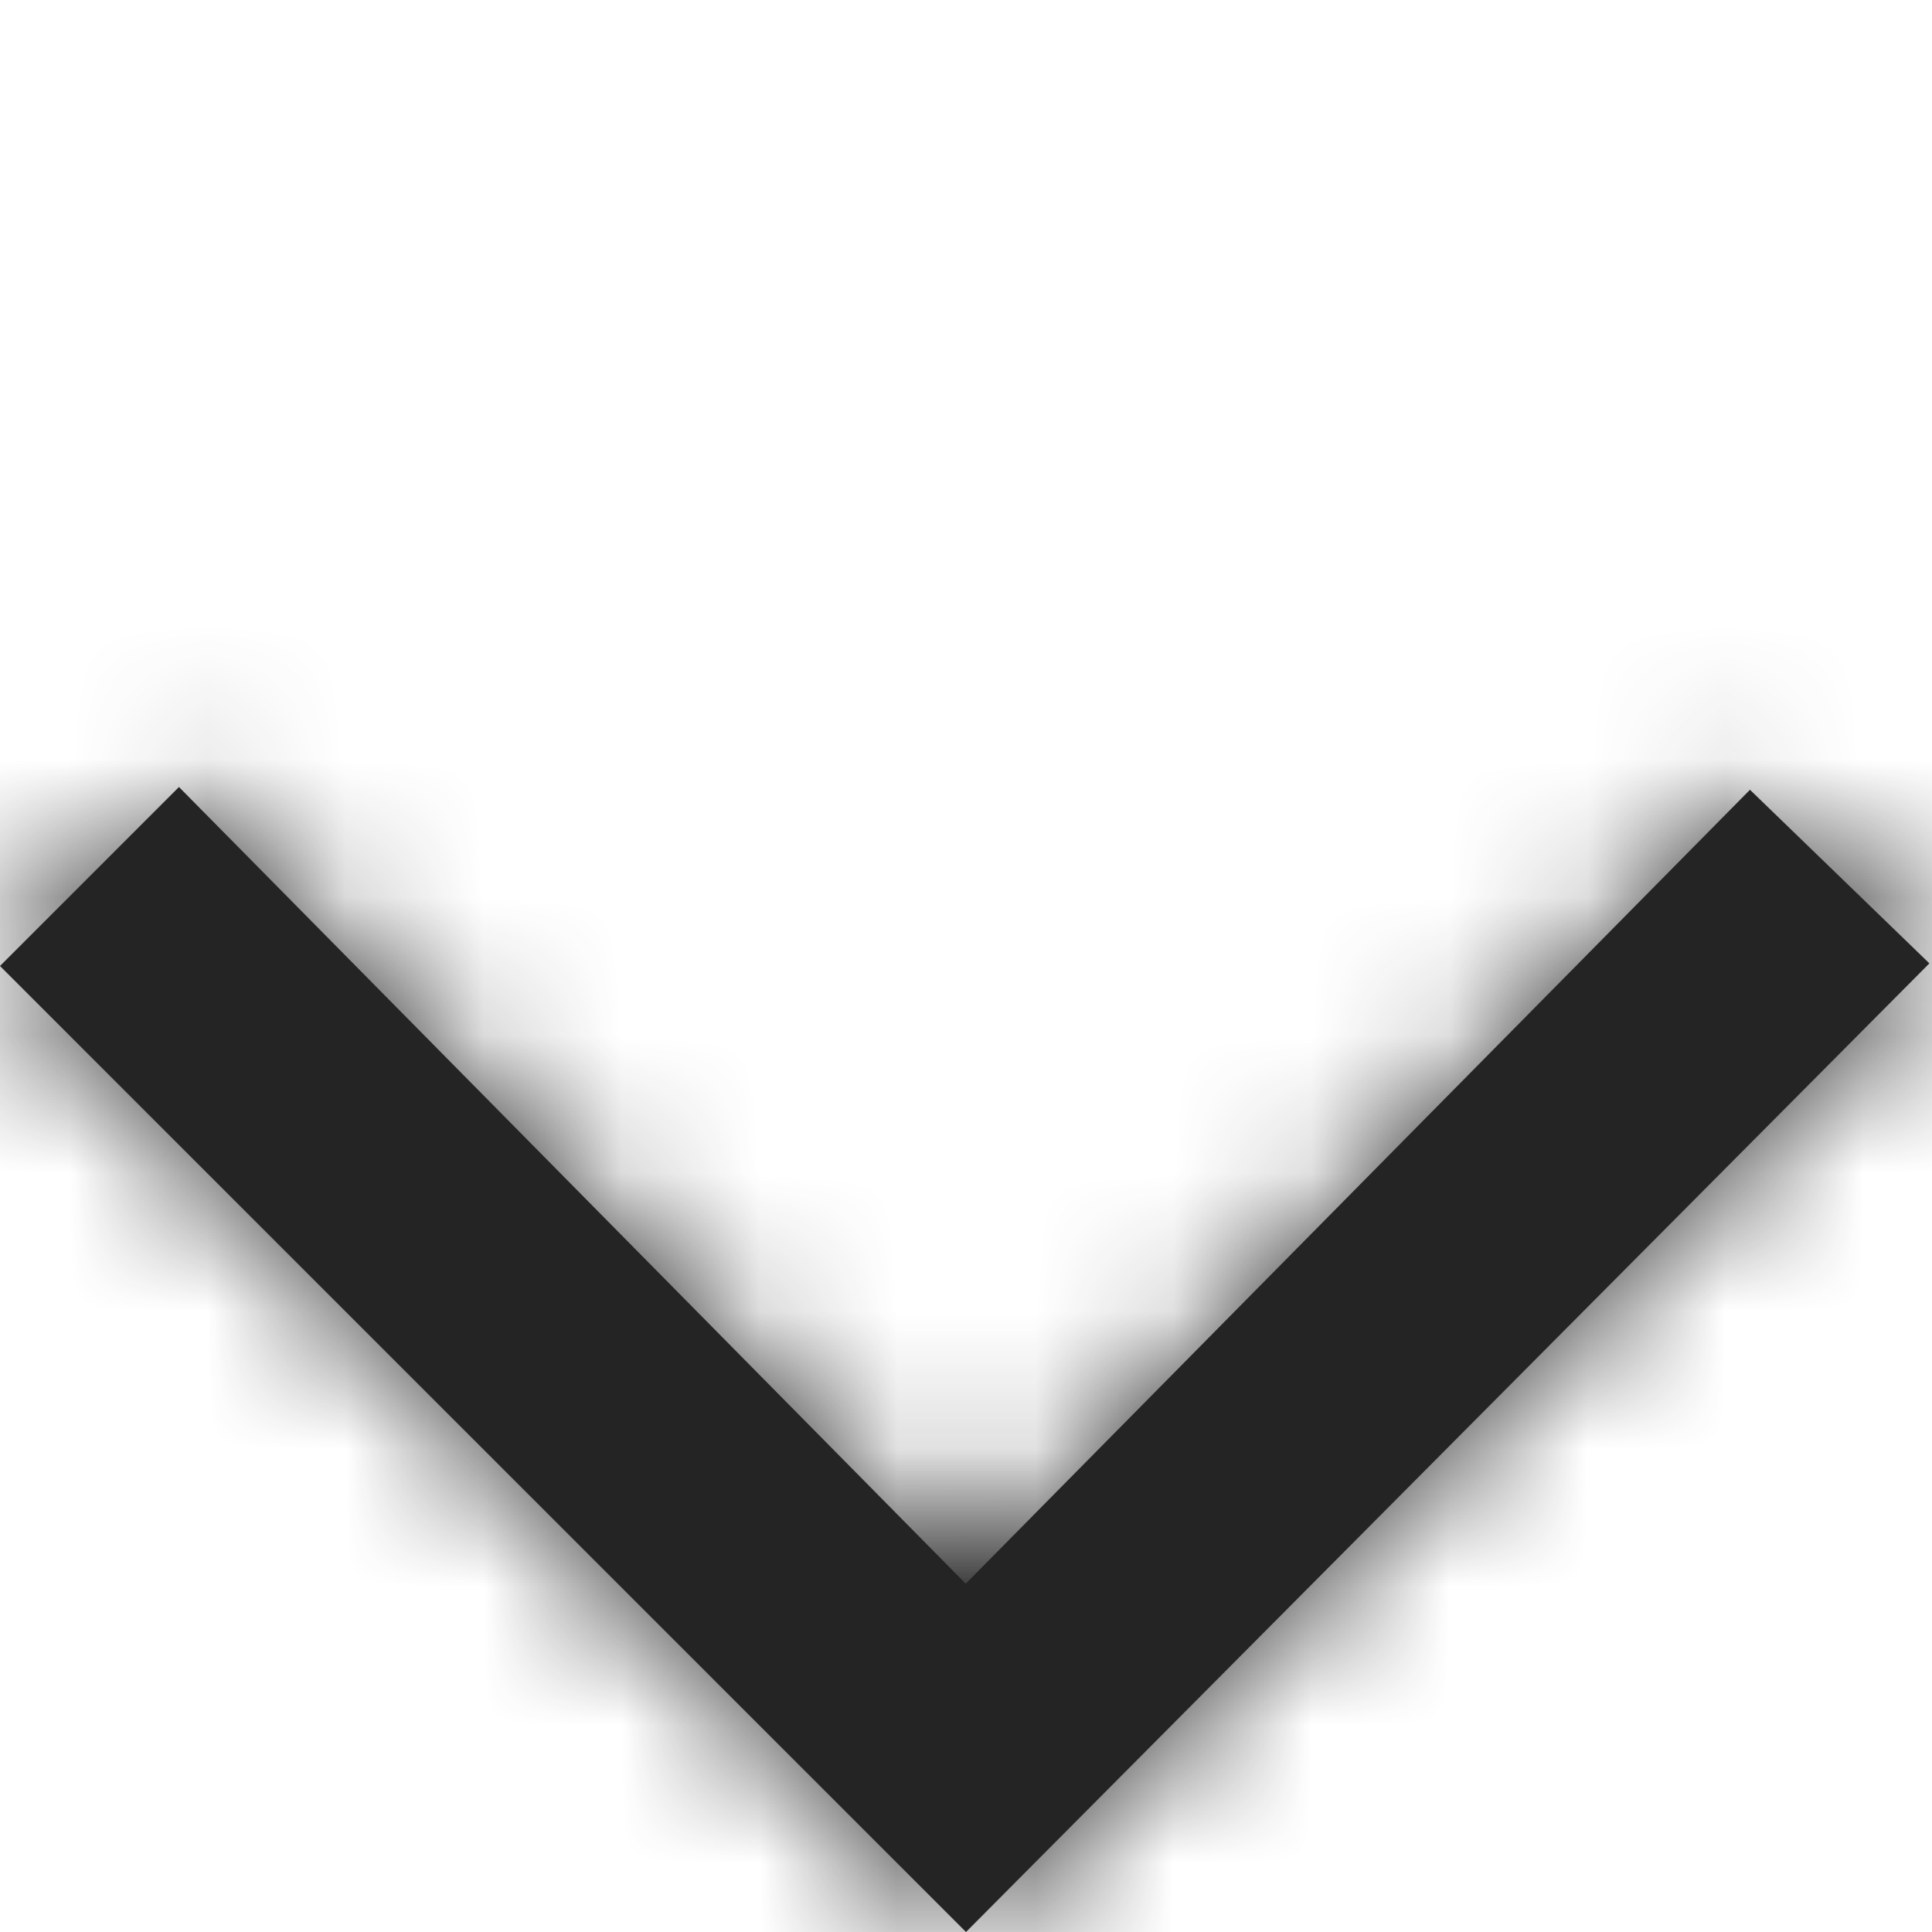 <svg width="14" height="14" viewBox="0 0 14 14" fill="none" xmlns="http://www.w3.org/2000/svg">
<path fill-rule="evenodd" clip-rule="evenodd" d="M7 14L7.10124e-08 7L1.297 5.703L6.998 11.476L12.681 5.723L13.981 6.981L7 14Z" fill="#242424"/>
<mask id="mask0_19037_28874" style="mask-type:luminance" maskUnits="userSpaceOnUse" x="0" y="5" width="14" height="9">
<path fill-rule="evenodd" clip-rule="evenodd" d="M7 14L7.10124e-08 7L1.297 5.703L6.998 11.476L12.681 5.723L13.981 6.981L7 14Z" fill="white"/>
</mask>
<g mask="url(#mask0_19037_28874)">
<rect x="-33" y="-33.072" width="80" height="80" rx="20" fill="#242424"/>
</g>
</svg>
